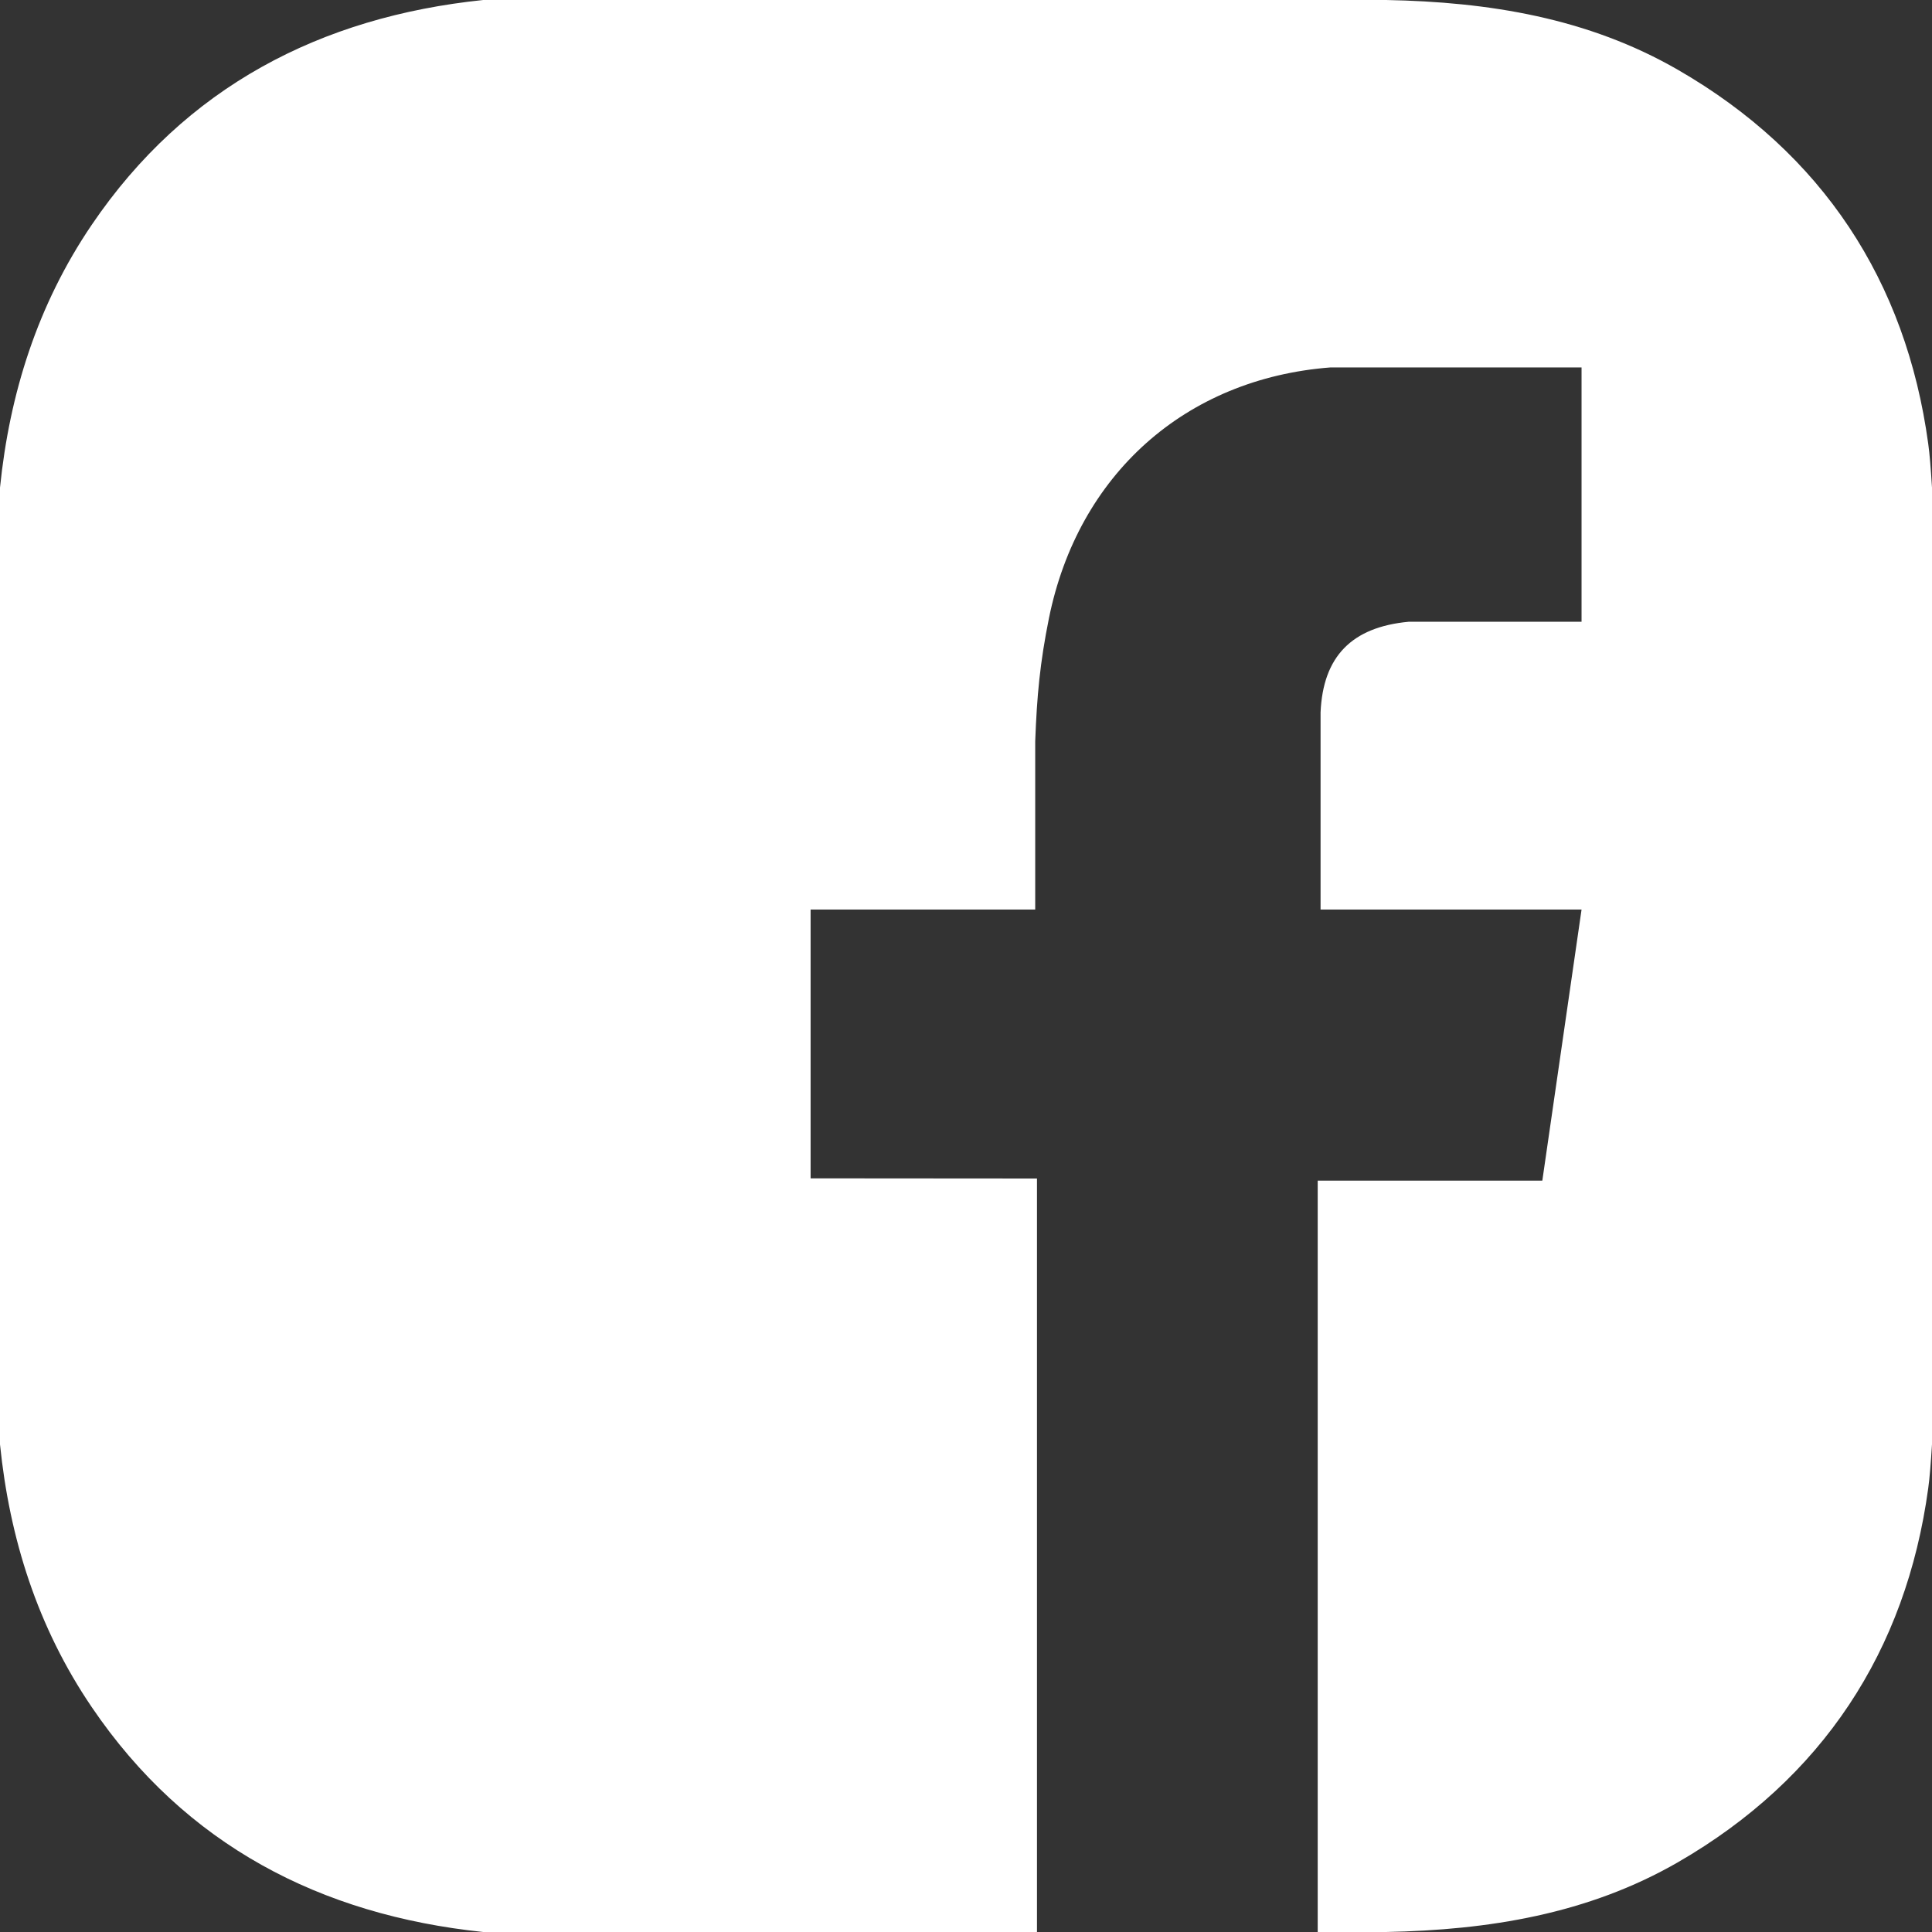 <?xml version="1.0" encoding="UTF-8"?>
<svg width="23px" height="23px" viewBox="0 0 23 23" version="1.1" xmlns="http://www.w3.org/2000/svg" xmlns:xlink="http://www.w3.org/1999/xlink">
    <rect x="0" y="0" width="23" height="23" fill="#333333" stroke="none"/>
    <!-- Generator: Sketch 48.2 (47327) - http://www.bohemiancoding.com/sketch -->
    <title>Shape</title>
    <desc>Created with Sketch.</desc>
    <defs></defs>
    <g id="Footer" stroke="none" stroke-width="1" fill="none" fill-rule="evenodd" transform="translate(-51, -37)">
        <g id="Social-Media-Icons-02" transform="translate(22, 37)" fill="#FFFFFF" fill-rule="nonzero">
            <path d="M51.955,5.282 C51.691,3.346 50.696,1.823 48.975,0.831 C47.904,0.213 46.723,0.023 45.501,0 L34.752,0 C32.818,0.201 31.207,1.034 30.093,2.675 C29.445,3.629 29.113,4.691 29,5.805 L29,17.195 C29.113,18.309 29.445,19.371 30.093,20.324 C31.207,21.966 32.818,22.798 34.752,23 L41.345,23 L41.345,14.03 L38.65,14.028 L38.65,10.828 L41.324,10.828 L41.324,8.824 C41.344,8.284 41.381,7.888 41.487,7.362 C41.833,5.651 43.109,4.507 44.841,4.374 L47.828,4.374 L47.828,7.402 L45.768,7.402 C45.091,7.466 44.75,7.816 44.721,8.481 L44.721,10.828 L47.828,10.828 L47.361,14.055 L44.687,14.055 L44.687,23 L45.501,23 C46.723,22.976 47.904,22.787 48.975,22.17 C50.695,21.177 51.691,19.654 51.955,17.718 C51.972,17.599 51.986,17.421 52,17.195 L52,5.805 C51.986,5.579 51.972,5.401 51.955,5.282 Z" id="Shape"></path>
        </g>
    </g>
</svg>